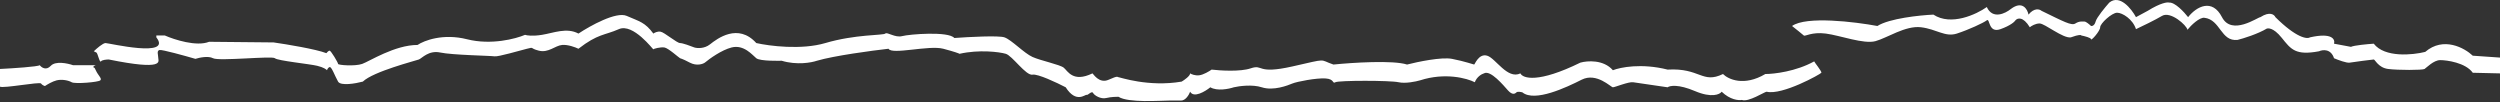 <?xml version="1.0" encoding="UTF-8"?> <svg xmlns="http://www.w3.org/2000/svg" width="1200" height="49" viewBox="0 0 1200 49" fill="none"><rect x="0" y="0" width="1200" height="49" fill="#333333" stroke="none"/><path d="M1186.93 26.734L1200.06 27.644V35.227L1186.93 34.924C1183.49 30.07 1174.42 28.857 1171.29 28.857C1168.17 28.857 1164.73 32.497 1163.79 33.104C1162.85 33.71 1150.97 33.71 1146.28 33.104C1141.59 32.497 1140.03 28.553 1139.4 28.553C1138.78 28.553 1129.71 29.767 1127.83 30.071C1126.33 30.313 1122.2 28.756 1120.33 27.947C1118.83 23.336 1114.91 23.801 1113.14 24.61C1101.88 26.734 1099.69 23.7 1095.31 18.24C1090.94 12.779 1088.43 13.689 1088.12 13.689C1083.62 16.359 1076.87 18.442 1074.05 19.15C1065.92 20.06 1065.92 9.442 1058.1 8.532C1055.75 8.258 1051.75 12.071 1049.97 14.296C1049.66 12.172 1041.85 5.195 1037.78 7.622C1034.53 9.563 1028.09 12.678 1025.27 13.992C1023.71 9.139 1018.71 6.105 1016.21 6.105C1013.7 6.105 1008.08 11.262 1008.08 13.082C1008.08 14.903 1003.7 19.756 1003.7 18.846C1003.7 18.118 1000.57 17.329 999.008 17.026C999.008 16.723 998.008 16.48 994.005 17.936C990.253 18.543 981.498 11.262 978.997 11.262C976.996 11.262 975.036 12.476 974.307 13.082C971.055 7.743 968.366 8.633 967.428 9.745C967.011 10.453 964.989 12.294 960.236 13.992C954.295 16.116 955.233 8.532 953.67 9.745C952.106 10.959 944.915 14.296 939.287 16.116C933.658 17.936 929.594 13.992 922.089 13.082C914.585 12.172 905.83 18.24 900.202 19.756C894.573 21.273 883.317 17.026 876.438 16.116C869.559 15.206 866.432 17.633 865.807 17.026C865.307 16.541 861.846 13.79 860.179 12.476C866.933 7.622 890.3 10.453 901.14 12.476C906.893 8.835 921.464 7.319 928.03 7.015C936.535 12.597 948.667 6.914 953.67 3.375C956.421 9.442 962.529 6.51 965.239 4.285C970.742 0.159 973.16 4.386 973.681 7.015C976.433 3.618 978.997 4.386 979.935 5.195C990.566 10.352 994.318 12.476 996.194 11.262C998.07 10.049 999.634 10.352 1000.57 10.352C1001.32 10.352 1002.97 11.768 1003.7 12.476C1004.22 12.577 1005.39 12.294 1005.89 10.352C1006.39 8.411 1010.47 3.476 1012.45 1.251C1017.46 -2.874 1023.08 4.184 1025.27 8.229L1030.9 5.195C1037.15 1.312 1040.39 0.948 1041.22 1.251C1043.97 1.009 1048.41 5.802 1050.29 8.229C1054.35 3.072 1061.86 -0.872 1066.55 8.229C1071.24 17.329 1083.74 8.229 1084.99 8.229C1089.5 5.316 1091.67 7.015 1092.19 8.229C1102.19 18.179 1107.4 18.846 1108.76 17.936C1119.51 15.509 1120.95 18.947 1120.33 20.97L1128.46 22.487C1129.96 21.759 1136.38 21.172 1139.4 20.97C1144.65 27.765 1158.06 26.43 1164.1 24.913C1172.86 17.39 1182.97 22.992 1186.93 26.734Z" fill="white"></path><path d="M874.249 34.924C874.562 34.317 870.81 29.767 870.81 29.463C862.055 34.317 851.528 35.53 847.359 35.53C837.103 41.597 829.536 38.058 827.035 35.53C817.029 40.384 816.091 32.497 800.457 33.407C787.95 30.252 777.736 32.294 774.192 33.71C769.69 28.526 761.893 29.123 758.558 30.07C738.297 40.02 730.938 37.654 729.792 35.227C723.538 38.26 717.91 27.946 713.845 26.733C709.78 25.519 707.904 30.98 707.592 30.98C707.279 30.98 703.214 29.463 696.961 28.25C691.958 27.279 680.493 29.665 675.386 30.98C668.632 28.796 649.017 30.07 640.053 30.98C632.861 28.553 637.864 27.946 620.354 31.89C602.844 35.834 606.596 30.676 600.343 32.8C595.34 34.499 585.751 33.912 581.582 33.407C580.436 34.216 577.642 35.894 575.641 36.137C573.64 36.38 571.889 35.631 571.264 35.227C571.264 36.44 568.554 38.362 567.199 39.17C551.252 41.901 537.494 37.047 536.869 37.047C536.244 37.047 536.869 36.137 532.179 38.261C527.489 40.384 524.675 35.227 524.362 35.227C514.982 39.777 512.48 34.013 510.604 32.497C508.728 30.98 499.66 29.16 495.596 27.34C491.531 25.519 485.59 19.149 482.15 17.935C479.399 16.965 464.953 17.733 458.074 18.239C455.26 14.902 436.499 16.419 433.06 17.329C429.62 18.239 425.868 15.205 424.93 16.115C423.992 17.025 410.547 16.419 396.164 20.666C384.657 24.063 369.273 22.081 363.02 20.666C354.265 10.958 344.259 18.542 340.82 21.272C338.068 23.456 334.67 23.194 333.315 22.789C331.543 22.081 327.687 20.666 326.436 20.666C324.873 20.666 318.932 15.508 317.056 15.205C315.555 14.962 314.138 15.711 313.617 16.115C309.552 10.655 307.05 10.351 300.797 7.621C295.794 5.437 283.287 12.374 277.658 16.115C272.03 13.082 265.777 15.812 260.148 16.722C255.646 17.45 252.853 17.025 252.019 16.722C247.537 18.643 235.697 21.758 224.19 18.845C212.684 15.933 203.554 19.452 200.427 21.576C189.483 21.576 177.289 29.463 173.849 30.676C170.41 31.89 162.28 31.283 162.28 30.676C162.28 30.07 158.841 24.306 158.215 24.306C157.715 24.306 156.965 25.115 156.652 25.519C151.649 23.578 137.683 21.272 131.325 20.362L100.37 20.059C94.366 22.486 83.694 19.048 79.108 17.025H75.043V17.935C82.86 27.946 52.217 20.666 50.654 20.666C49.403 20.666 46.38 23.295 45.026 24.609L46.276 25.216C46.902 25.519 47.84 30.373 48.465 29.463C48.965 28.735 51.175 28.553 52.217 28.553C79.108 34.013 75.981 29.463 75.981 27.946C75.981 26.429 75.043 24.306 76.606 24.003C77.857 23.76 88.592 26.733 93.803 28.25C95.68 27.643 99.995 26.733 102.246 27.946C105.06 29.463 130.7 26.733 131.95 27.946C133.201 29.16 148.522 30.676 152.274 31.587C155.276 32.315 156.652 33.306 156.965 33.71C157.069 33.306 157.465 32.436 158.215 32.193C159.153 31.89 160.717 36.44 162.28 39.17C163.531 41.355 170.722 40.081 174.162 39.17C179.165 34.317 199.489 29.16 201.052 28.553C202.616 27.946 205.742 24.003 211.371 25.216C216.999 26.429 235.447 26.733 237.323 27.036C239.199 27.34 249.205 24.306 252.957 23.396C256.709 22.486 253.895 23.092 258.585 24.306C263.275 25.519 266.402 21.879 269.842 21.576C272.593 21.333 276.199 22.688 277.658 23.396C287.039 16.115 290.166 17.025 297.045 13.992C303.923 10.958 313.617 24.003 313.617 23.699C313.617 23.396 317.056 22.486 318.932 22.789C320.808 23.092 325.811 27.643 326.436 27.946C327.062 28.25 327.062 27.946 331.127 30.07C334.378 31.768 337.276 30.778 338.318 30.07C340.611 28.148 346.385 24.003 351.138 22.789C357.079 21.272 361.144 26.429 363.02 27.946C364.896 29.463 374.589 29.16 375.214 29.16C382.468 31.344 389.493 30.07 392.099 29.16C400.354 26.733 418.468 24.306 426.494 23.396C428.057 26.429 445.88 21.576 452.759 23.396C458.262 24.852 460.263 25.62 460.576 25.823C469.956 23.699 479.649 24.913 482.776 25.823C485.902 26.733 492.469 36.44 495.596 35.834C498.097 35.348 507.269 39.676 511.542 41.901C516.545 49.788 520.922 45.238 521.548 45.541C522.173 45.844 524.049 43.418 524.675 44.631C525.3 45.844 528.427 47.665 530.928 47.058C533.43 46.451 536.244 46.451 536.869 46.451C541.559 49.484 557.193 48.271 560.945 48.271H566.886C569.138 48.271 570.743 45.44 571.264 44.024C573.015 47.179 578.455 43.923 580.957 41.901C584.209 43.842 589.816 42.709 592.213 41.901C594.819 41.294 601.156 40.444 605.658 41.901C611.287 43.721 618.166 40.99 620.354 40.08C622.543 39.17 631.923 37.35 636.301 37.653C640.678 37.957 639.428 40.384 640.991 39.474C642.554 38.563 667.256 38.563 671.321 39.474C674.573 40.202 679.555 39.17 681.639 38.563C693.646 34.681 704.152 37.552 707.904 39.474C708.905 36.804 711.24 35.53 712.282 35.227C715.409 33.406 721.662 40.99 723.851 43.417C726.04 45.844 727.29 44.934 727.916 44.327C728.416 43.842 730 44.125 730.73 44.327C736.671 49.181 751.992 41.901 759.184 38.26C766.375 34.62 773.254 41.901 774.192 41.901C775.13 41.901 781.696 39.17 783.885 39.474C785.636 39.716 795.663 41.193 800.457 41.901C801.499 41.092 805.585 40.323 813.59 43.721C821.594 47.118 825.472 45.339 826.41 44.025C830.412 47.908 834.539 48.271 836.103 47.968C839.229 49.181 847.046 44.025 847.984 44.025C855.489 45.845 873.937 35.531 874.249 34.924Z" fill="white"></path><path d="M45.026 32.497C44.4 31.587 45.651 31.587 45.964 31.283H35.02C32.414 30.373 26.64 29.16 24.389 31.587C22.137 34.013 19.907 32.395 19.073 31.283C18.323 32.011 6.045 32.8 -0 33.103V41.597C1.563 42.508 19.073 39.17 19.699 40.081C20.199 40.809 21.158 41.193 21.575 41.294C22.617 40.586 25.202 39.049 27.203 38.564C29.704 37.957 32.831 38.564 34.395 39.474C35.958 40.384 47.214 39.474 48.152 38.564C49.09 37.654 47.214 36.44 45.964 33.71C44.713 30.98 45.651 33.407 45.026 32.497Z" fill="white"></path></svg> 